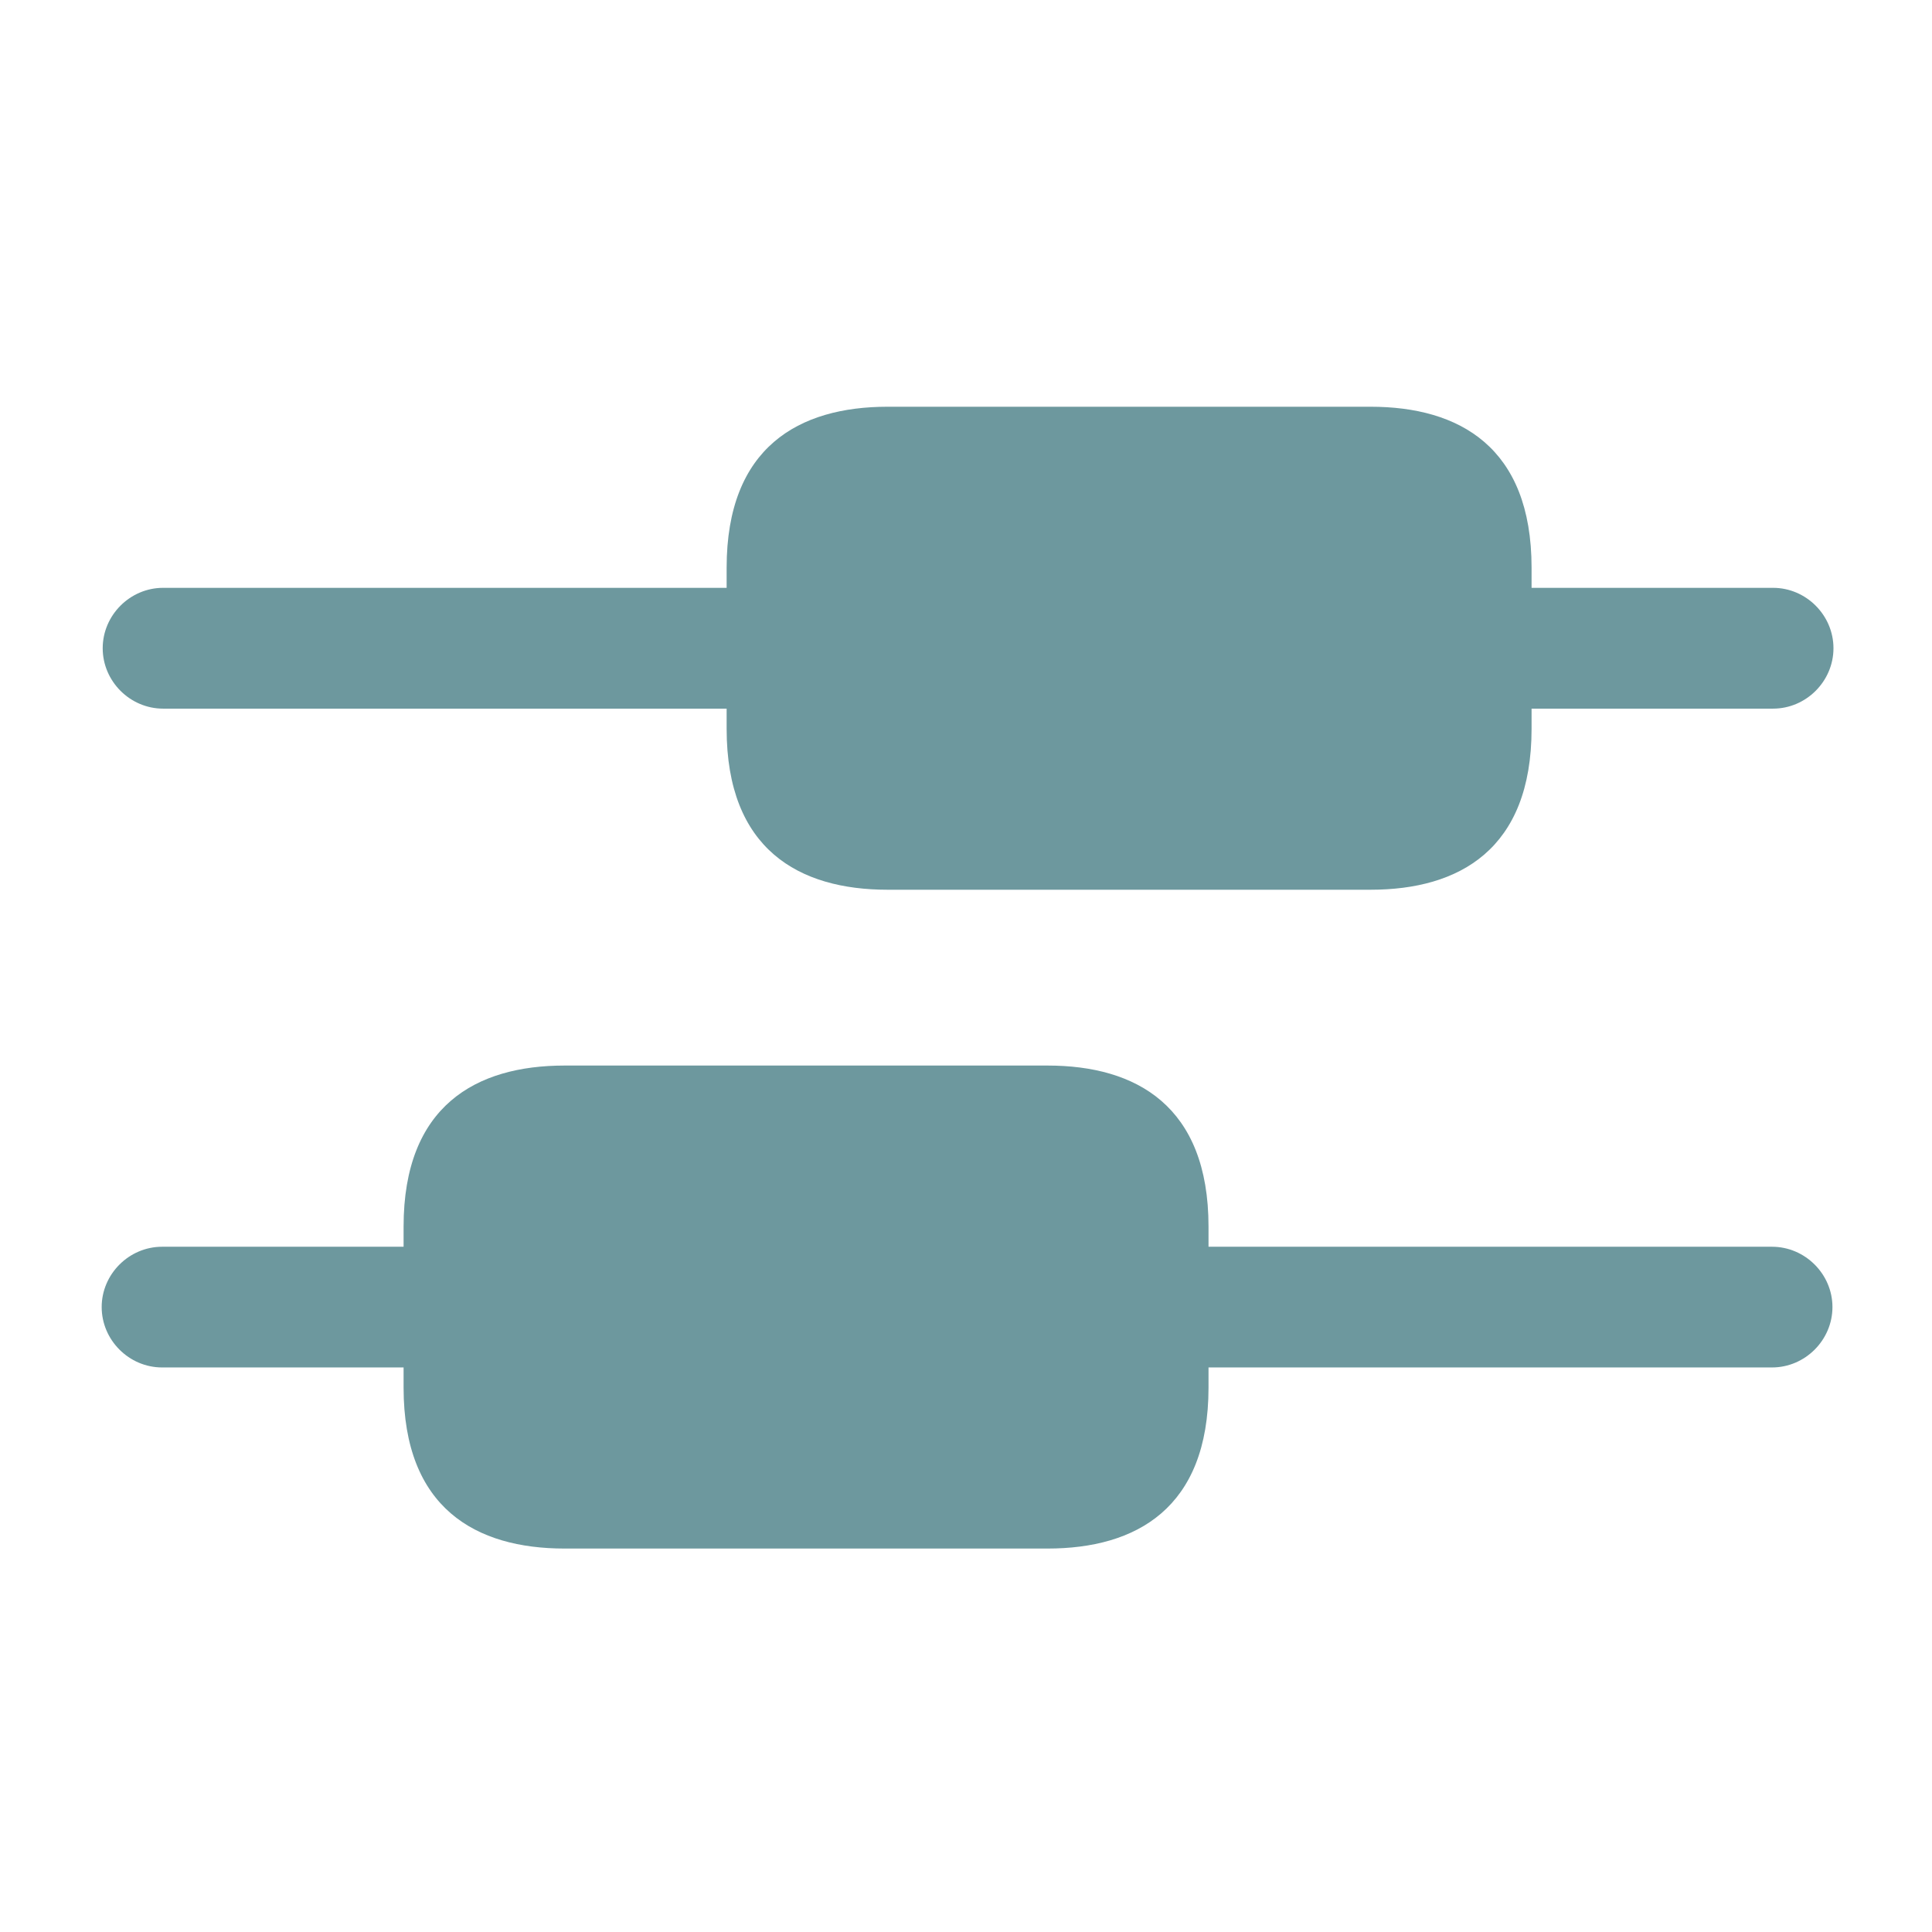 <svg width="19" height="19" viewBox="0 0 19 19" fill="none" xmlns="http://www.w3.org/2000/svg">
<path d="M18.021 12.854C18.021 13.179 17.752 13.448 17.427 13.448H11.885V13.646C11.885 14.834 11.173 15.229 10.302 15.229H5.552C4.681 15.229 3.969 14.834 3.969 13.646V13.448H1.594C1.269 13.448 1 13.179 1 12.854C1 12.53 1.269 12.261 1.594 12.261H3.969V12.063C3.969 10.875 4.681 10.479 5.552 10.479H10.302C11.173 10.479 11.885 10.875 11.885 12.063V12.261H17.427C17.752 12.261 18.021 12.53 18.021 12.854Z" fill="#6D989E"/>
<path d="M18.031 6.375C18.031 6.7 17.762 6.969 17.437 6.969H15.062V7.167C15.062 8.354 14.35 8.75 13.479 8.75H8.729C7.858 8.75 7.146 8.354 7.146 7.167V6.969H1.604C1.279 6.969 1.01 6.7 1.01 6.375C1.01 6.05 1.279 5.781 1.604 5.781H7.146V5.583C7.146 4.396 7.858 4 8.729 4H13.479C14.35 4 15.062 4.396 15.062 5.583V5.781H17.437C17.762 5.781 18.031 6.05 18.031 6.375Z" fill="#6D989E"/>
</svg>
